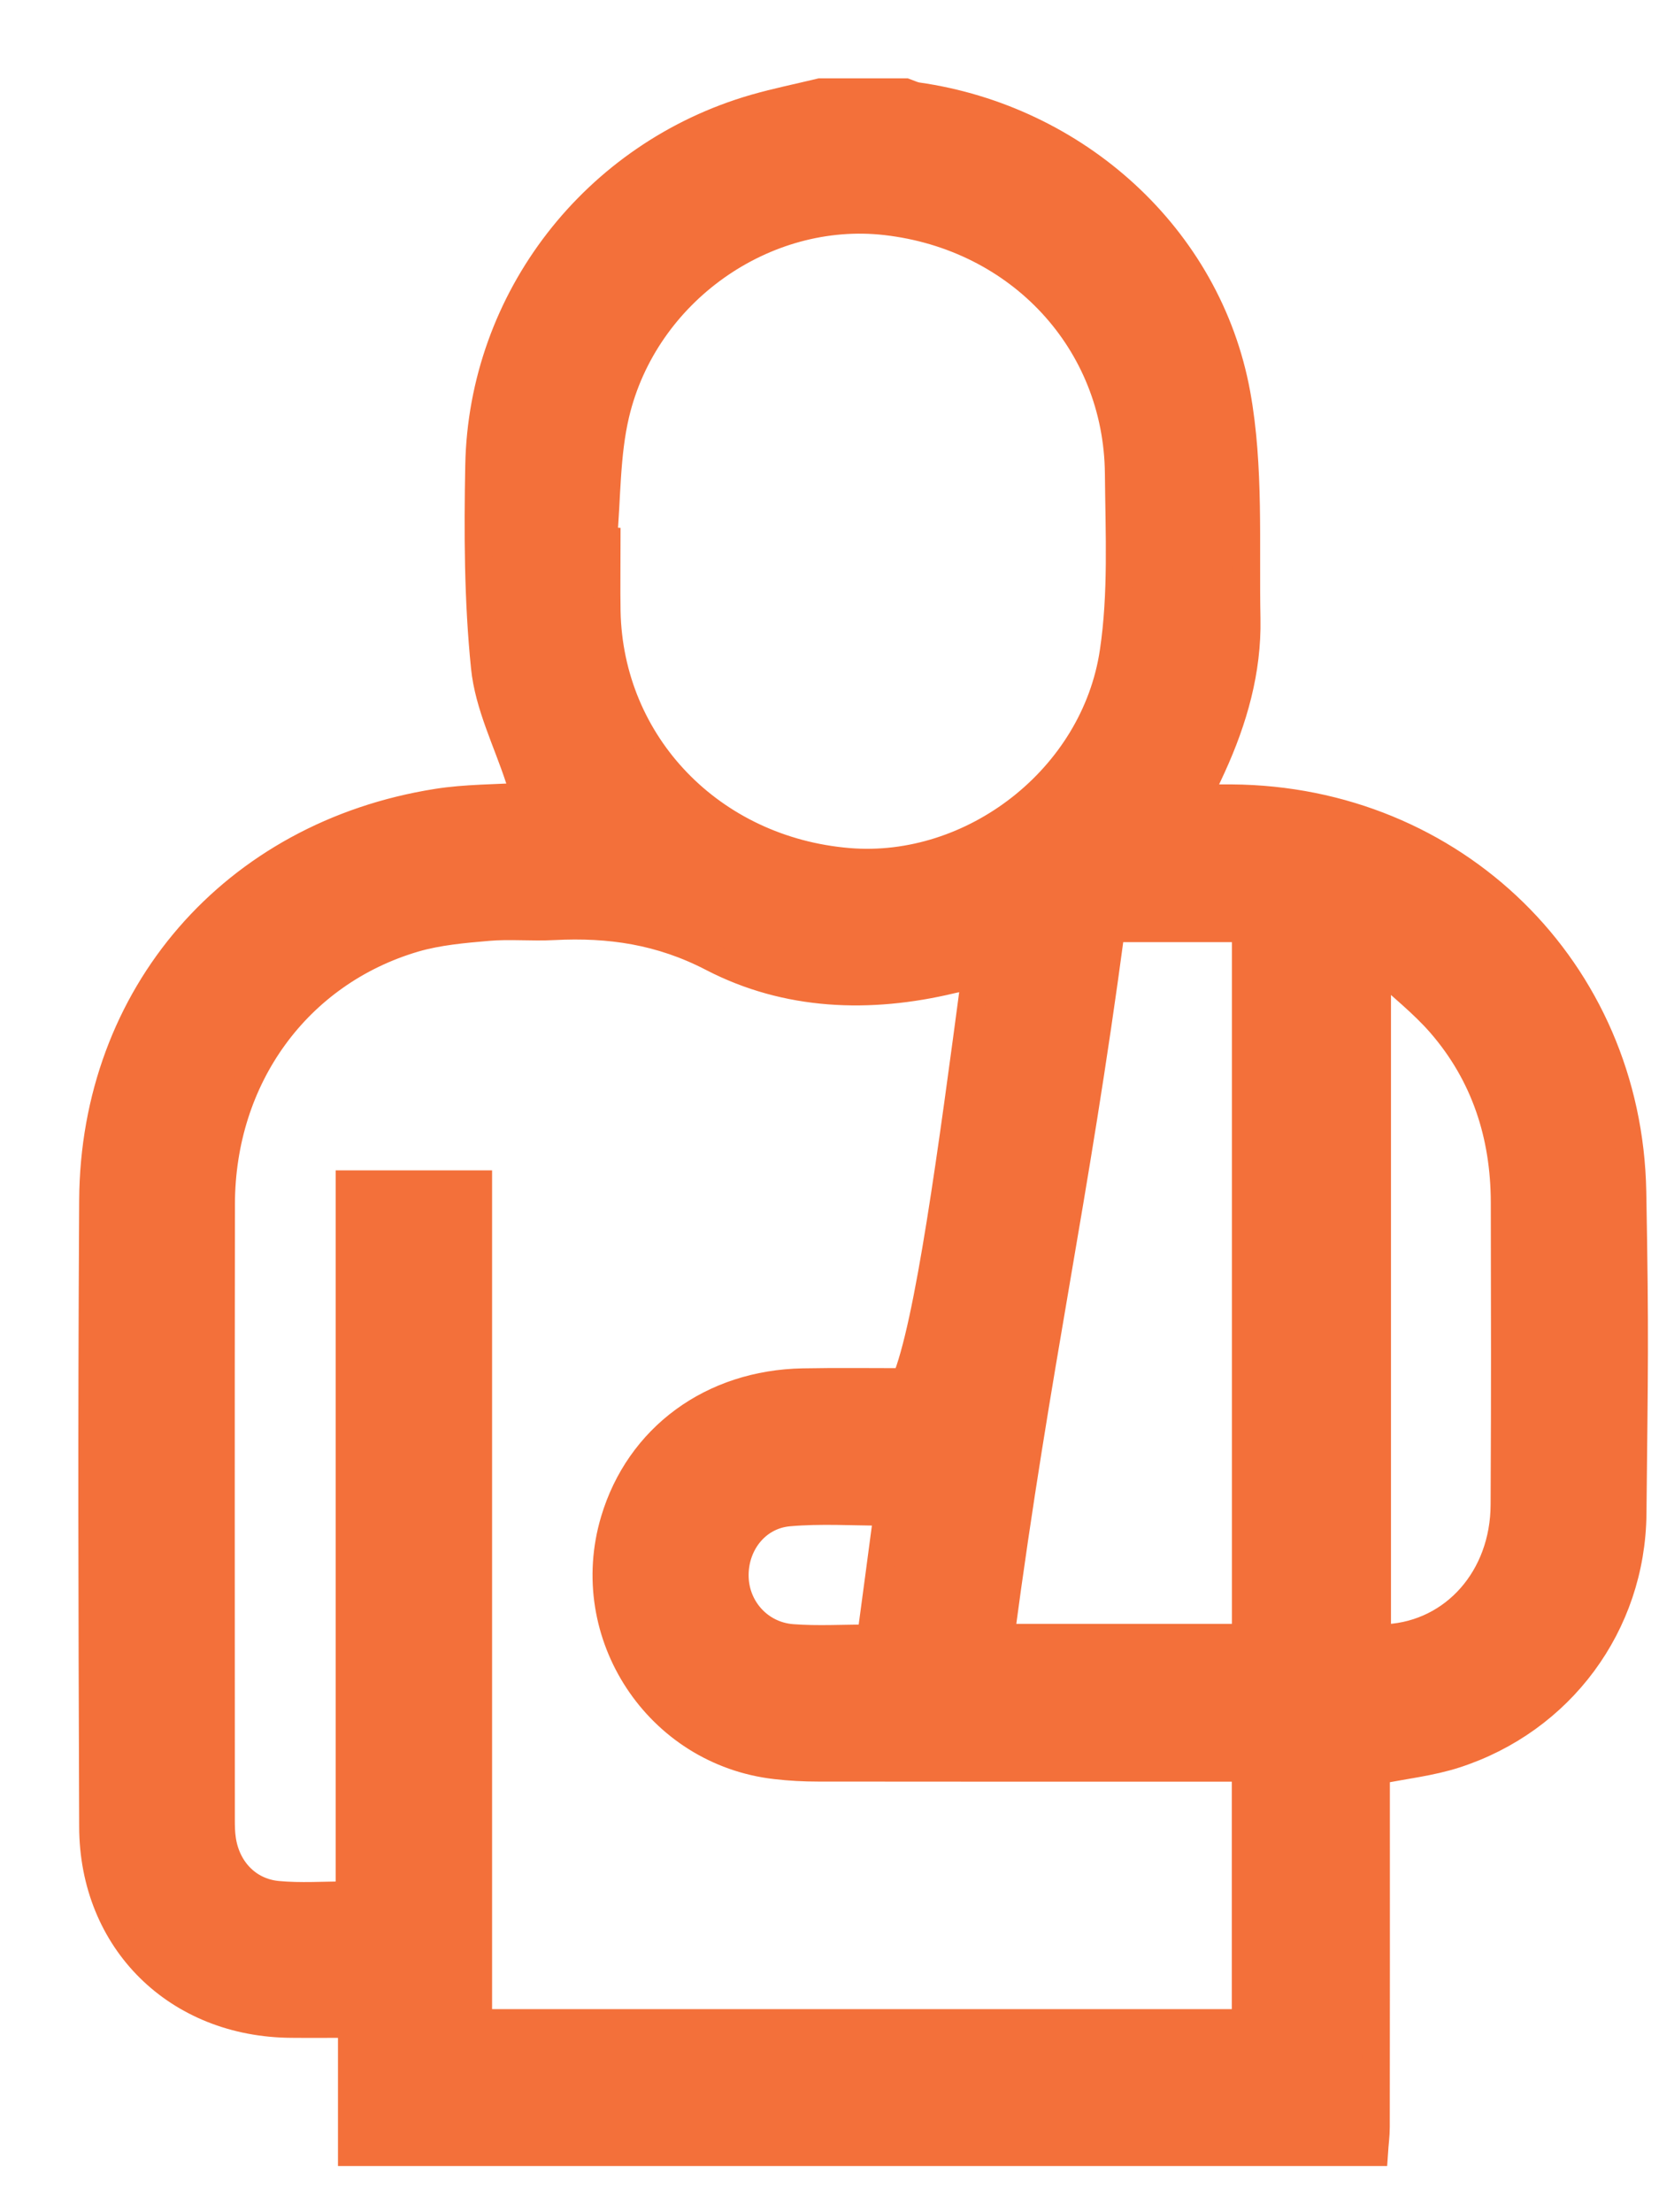<svg width="18" height="24" viewBox="0 0 18 24" fill="none" xmlns="http://www.w3.org/2000/svg">
<path d="M8.9 1C9.208 1 9.516 1 9.824 1C9.866 1.015 9.907 1.036 9.951 1.043C11.67 1.287 13.106 2.569 13.417 4.275C13.561 5.068 13.51 5.899 13.526 6.713C13.537 7.275 13.384 7.808 13.151 8.318C13.105 8.42 13.056 8.521 12.991 8.66C13.139 8.66 13.251 8.66 13.363 8.66C15.771 8.676 17.668 10.521 17.712 12.93C17.741 14.531 17.73 14.82 17.714 16.422C17.702 17.629 16.93 18.663 15.79 19.032C15.522 19.119 15.236 19.149 14.93 19.211C14.93 19.289 14.93 19.379 14.93 19.469C14.93 20.671 14.931 21.873 14.929 23.074C14.929 23.166 14.916 23.257 14.91 23.349C11.212 23.349 7.514 23.349 3.817 23.349C3.817 22.89 3.817 22.432 3.817 21.958C3.564 21.958 3.364 21.96 3.164 21.958C1.924 21.952 1.012 21.059 1.009 19.818C1 17.114 0.994 15.725 1.009 13.021C1.022 10.795 2.536 9.056 4.742 8.707C5.056 8.657 5.38 8.661 5.721 8.639C5.687 8.564 5.653 8.505 5.632 8.443C5.501 8.042 5.301 7.648 5.26 7.238C5.186 6.514 5.184 5.779 5.198 5.048C5.233 3.243 6.454 1.675 8.189 1.173C8.423 1.106 8.663 1.057 8.9 1ZM13.515 21.947C13.515 21.015 13.515 20.104 13.515 19.179C13.404 19.179 13.312 19.179 13.221 19.179C11.773 19.179 10.325 19.18 8.877 19.178C8.724 19.178 8.569 19.17 8.416 19.152C7.137 19.006 6.298 17.73 6.666 16.495C6.935 15.594 7.723 15.013 8.712 14.995C9.08 14.988 9.448 14.993 9.821 14.993C10.077 14.383 10.329 12.487 10.584 10.572C10.471 10.597 10.397 10.612 10.323 10.629C9.432 10.842 8.54 10.809 7.732 10.391C7.169 10.098 6.613 10.018 6.009 10.049C5.77 10.062 5.53 10.037 5.293 10.058C5.026 10.081 4.753 10.105 4.498 10.179C3.228 10.553 2.402 11.688 2.399 13.063C2.395 15.727 2.398 17.078 2.398 19.743C2.398 19.812 2.399 19.882 2.409 19.95C2.454 20.277 2.685 20.525 3.011 20.556C3.26 20.58 3.514 20.561 3.792 20.561C3.792 17.542 3.792 15.857 3.792 12.847C4.267 12.847 4.717 12.847 5.189 12.847C5.189 16.324 5.189 18.471 5.189 21.947C7.975 21.947 10.737 21.947 13.515 21.947ZM6.544 5.863C6.557 5.864 6.57 5.865 6.583 5.866C6.583 6.12 6.579 6.374 6.583 6.628C6.61 8.075 7.719 9.226 9.206 9.35C10.551 9.462 11.878 8.446 12.082 7.073C12.177 6.44 12.144 5.784 12.138 5.138C12.125 3.707 11.062 2.566 9.61 2.401C8.298 2.252 6.994 3.161 6.679 4.491C6.574 4.934 6.586 5.405 6.544 5.863ZM10.855 17.767C11.766 17.767 12.64 17.767 13.516 17.767C13.516 14.752 13.516 13.069 13.516 10.071C13.018 10.071 12.538 10.071 12.056 10.071C11.655 13.08 11.256 14.754 10.855 17.767ZM14.942 17.763C14.996 17.767 15.027 17.772 15.056 17.77C15.779 17.725 16.32 17.118 16.323 16.324C16.33 14.792 16.327 14.574 16.325 13.042C16.323 12.316 16.111 11.659 15.633 11.107C15.442 10.887 15.208 10.704 14.993 10.503C14.976 10.518 14.96 10.532 14.942 10.545C14.942 13.383 14.942 14.905 14.942 17.763ZM9.448 17.774C9.511 17.308 9.57 16.862 9.631 16.402C9.259 16.402 8.906 16.378 8.558 16.409C8.2 16.441 7.96 16.76 7.973 17.116C7.985 17.456 8.243 17.743 8.596 17.77C8.87 17.791 9.147 17.774 9.448 17.774Z" fill="#F3703A" stroke="#F3703A" stroke-width="0.3"/>
</svg>
